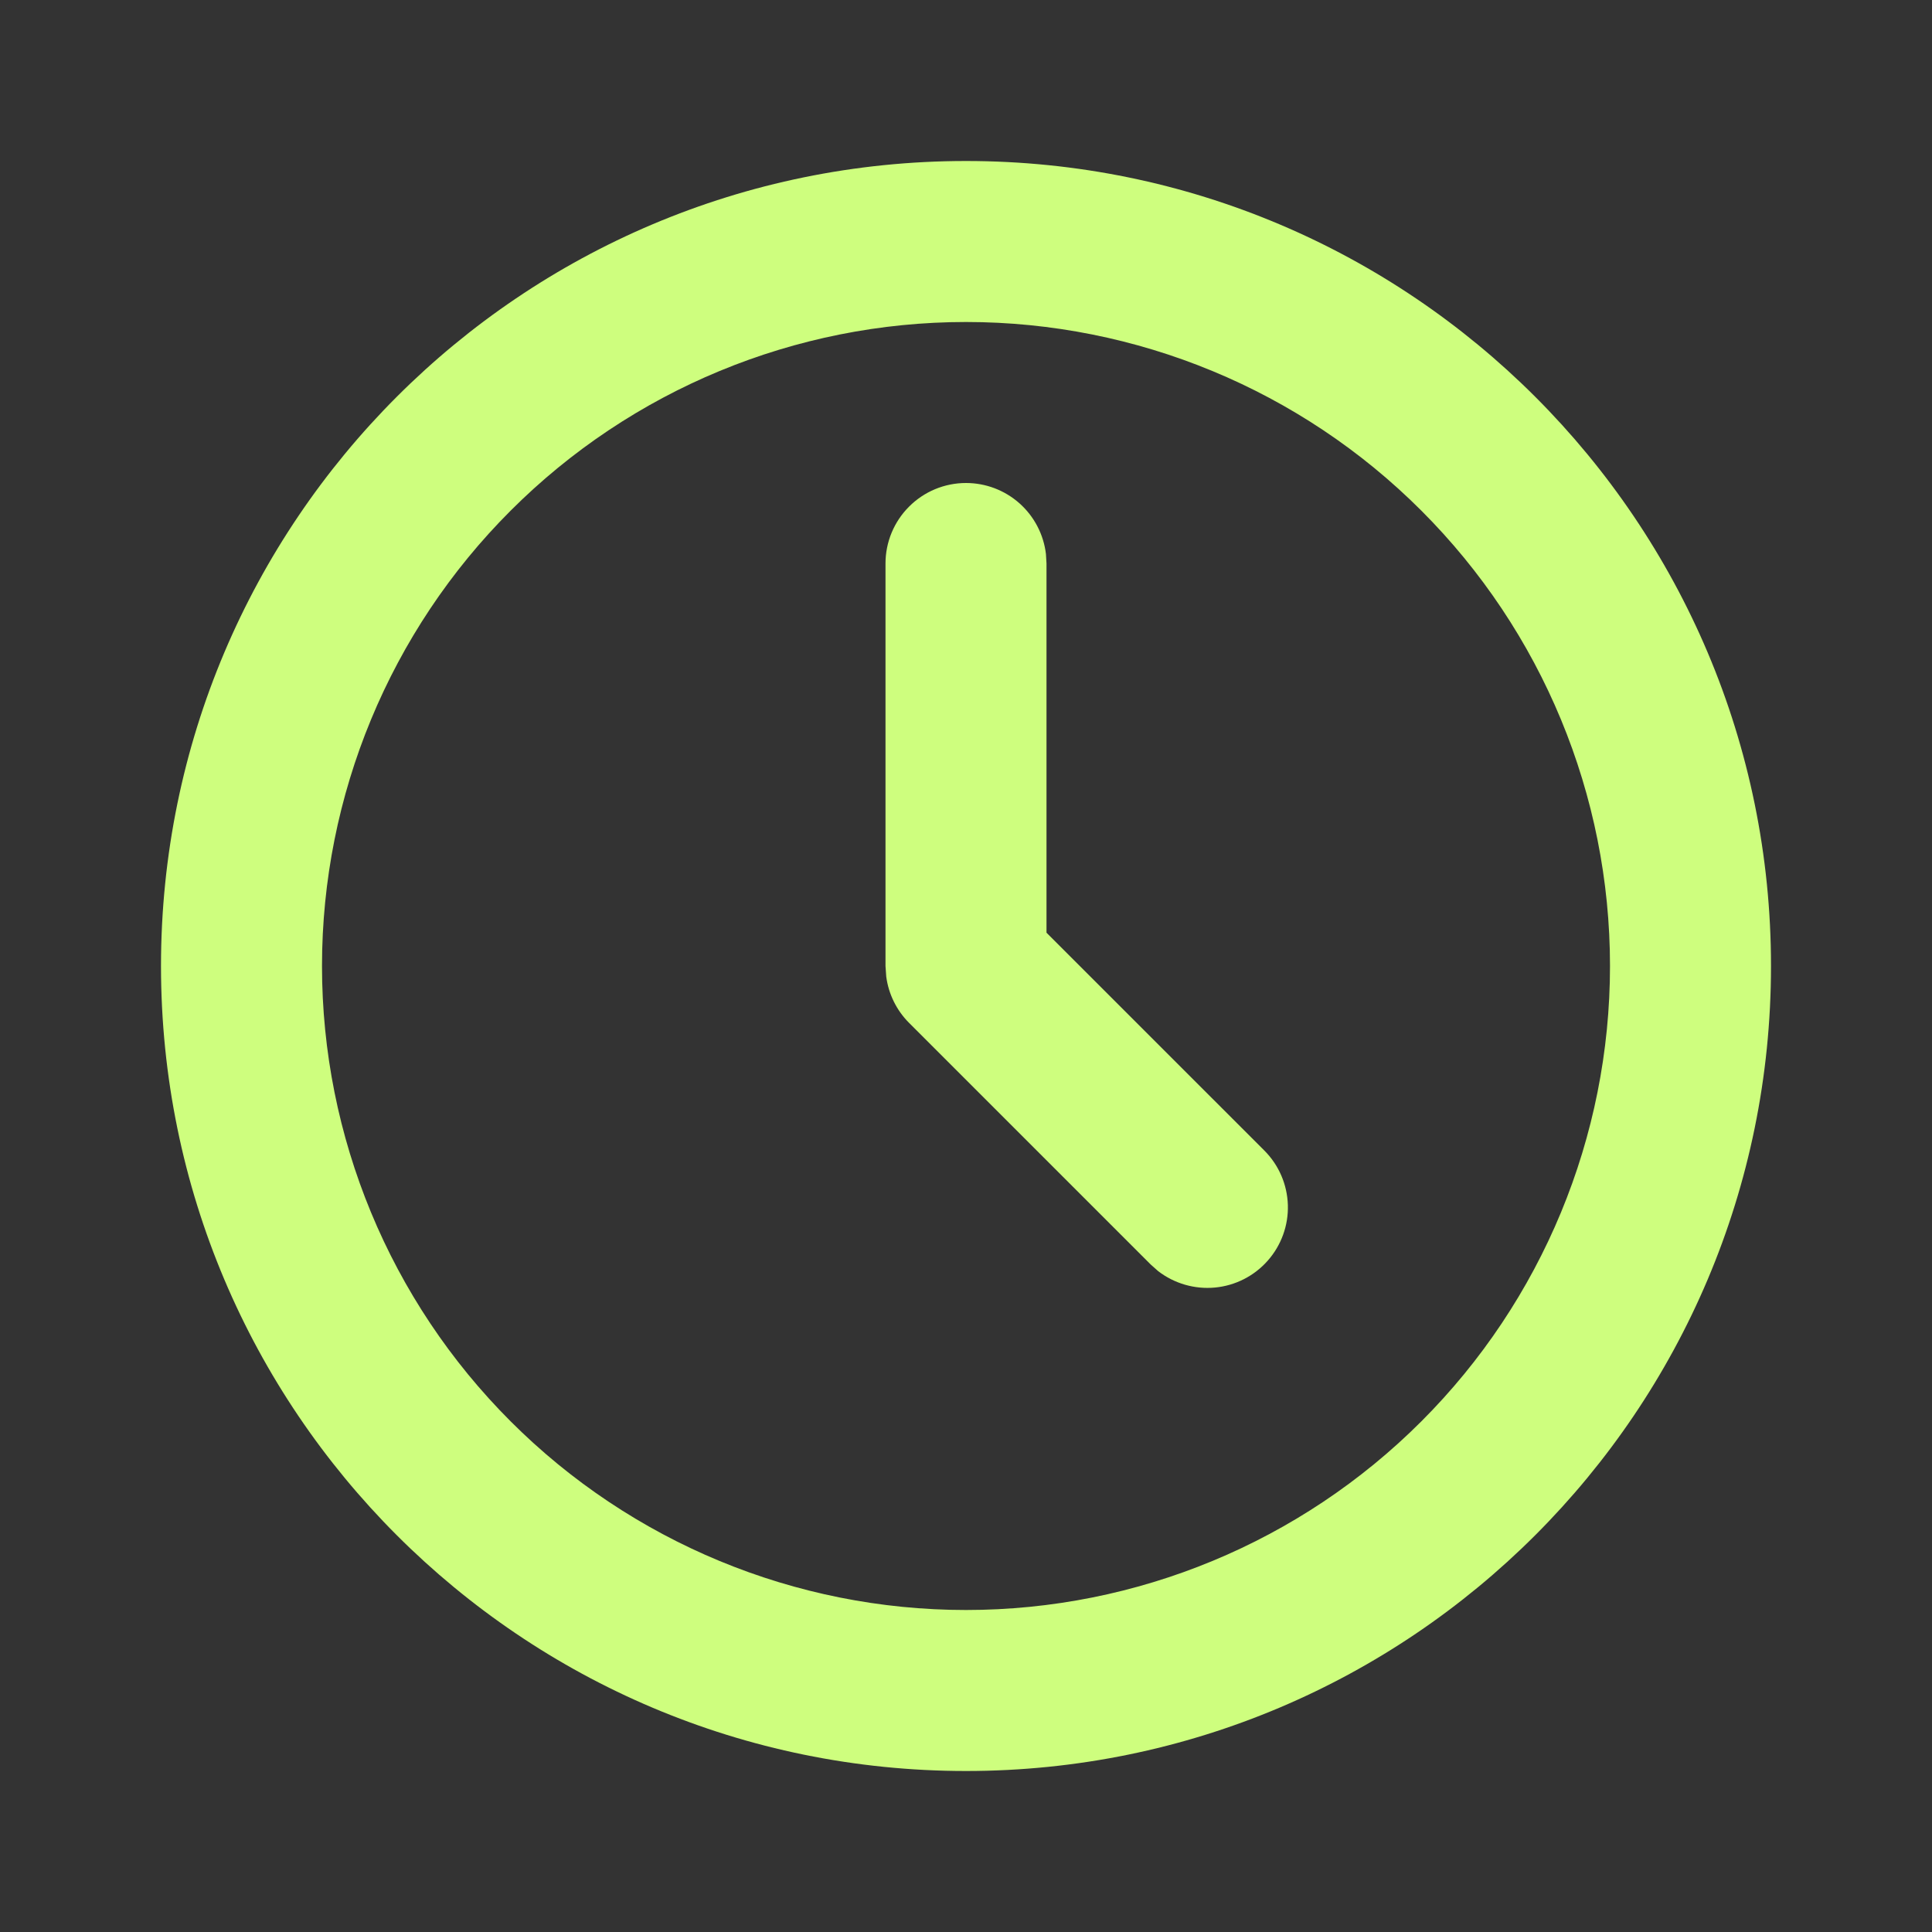 <svg width="42" height="42" viewBox="0 0 42 42" fill="none" xmlns="http://www.w3.org/2000/svg">
<rect x="0" y="0" width="42" height="42" fill="#333333" stroke="none"/>
<path d="M21 3.5C30.665 3.5 38.5 11.335 38.5 21C38.5 30.665 30.665 38.5 21 38.5C11.335 38.5 3.5 30.665 3.5 21C3.5 11.335 11.335 3.5 21 3.5ZM21 7C17.287 7 13.726 8.475 11.101 11.101C8.475 13.726 7 17.287 7 21C7 24.713 8.475 28.274 11.101 30.899C13.726 33.525 17.287 35 21 35C24.713 35 28.274 33.525 30.899 30.899C33.525 28.274 35 24.713 35 21C35 17.287 33.525 13.726 30.899 11.101C28.274 8.475 24.713 7 21 7ZM21 10.5C21.429 10.5 21.842 10.657 22.163 10.942C22.483 11.227 22.688 11.62 22.738 12.045L22.75 12.25V20.276L27.487 25.013C27.801 25.328 27.983 25.75 27.997 26.195C28.011 26.639 27.854 27.072 27.56 27.405C27.266 27.739 26.856 27.948 26.414 27.99C25.971 28.032 25.529 27.904 25.177 27.633L25.013 27.487L19.763 22.237C19.491 21.965 19.316 21.611 19.266 21.229L19.25 21V12.25C19.25 11.786 19.434 11.341 19.763 11.013C20.091 10.684 20.536 10.5 21 10.5Z" fill="#CEFE7E"/>
</svg>
